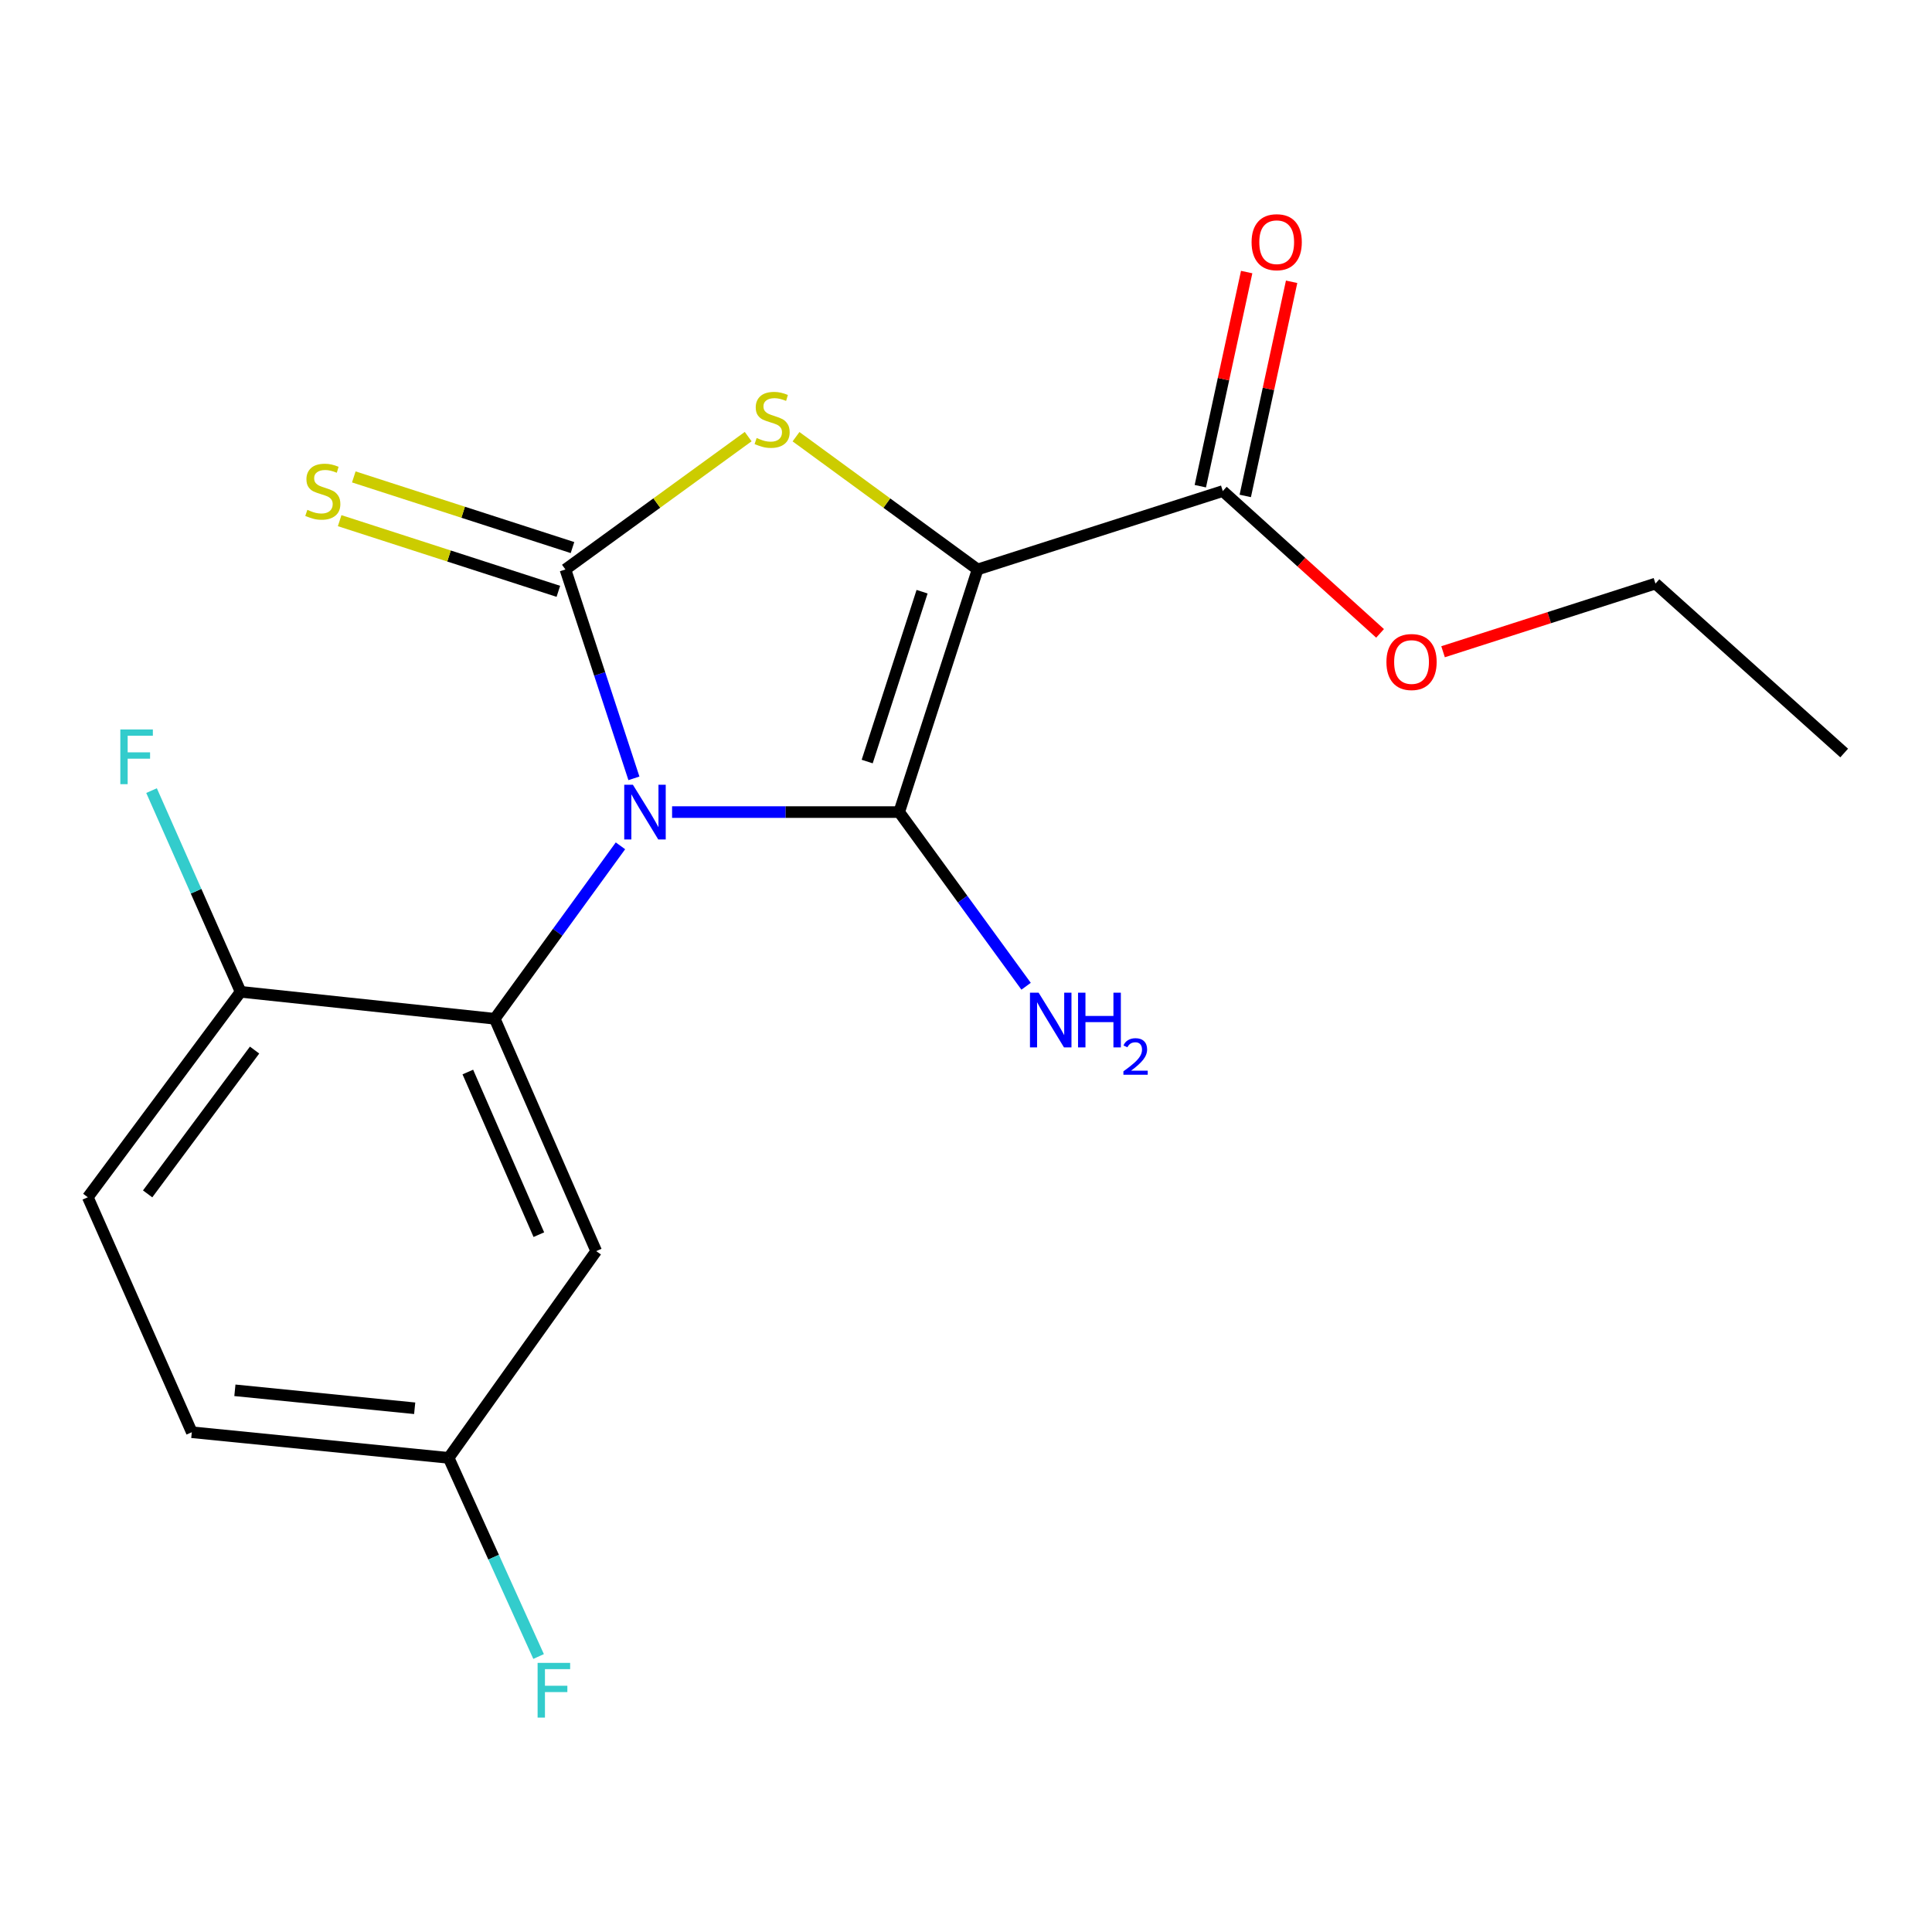 <?xml version='1.0' encoding='iso-8859-1'?>
<svg version='1.1' baseProfile='full'
              xmlns='http://www.w3.org/2000/svg'
                      xmlns:rdkit='http://www.rdkit.org/xml'
                      xmlns:xlink='http://www.w3.org/1999/xlink'
                  xml:space='preserve'
width='1000px' height='1000px' viewBox='0 0 1000 1000'>
<!-- END OF HEADER -->
<rect style='opacity:1.0;fill:#FFFFFF;stroke:none' width='1000' height='1000' x='0' y='0'> </rect>
<path class='bond-0' d='M 347.871,420.333 L 406.645,420.333' style='fill:none;fill-rule:evenodd;stroke:#0000FF;stroke-width:6px;stroke-linecap:butt;stroke-linejoin:miter;stroke-opacity:1' />
<path class='bond-0' d='M 406.645,420.333 L 465.419,420.333' style='fill:none;fill-rule:evenodd;stroke:#000000;stroke-width:6px;stroke-linecap:butt;stroke-linejoin:miter;stroke-opacity:1' />
<path class='bond-2' d='M 328.115,402.868 L 310.389,348.807' style='fill:none;fill-rule:evenodd;stroke:#0000FF;stroke-width:6px;stroke-linecap:butt;stroke-linejoin:miter;stroke-opacity:1' />
<path class='bond-2' d='M 310.389,348.807 L 292.662,294.745' style='fill:none;fill-rule:evenodd;stroke:#000000;stroke-width:6px;stroke-linecap:butt;stroke-linejoin:miter;stroke-opacity:1' />
<path class='bond-4' d='M 321.147,437.799 L 288.616,482.556' style='fill:none;fill-rule:evenodd;stroke:#0000FF;stroke-width:6px;stroke-linecap:butt;stroke-linejoin:miter;stroke-opacity:1' />
<path class='bond-4' d='M 288.616,482.556 L 256.085,527.314' style='fill:none;fill-rule:evenodd;stroke:#000000;stroke-width:6px;stroke-linecap:butt;stroke-linejoin:miter;stroke-opacity:1' />
<path class='bond-1' d='M 465.419,420.333 L 506.004,294.745' style='fill:none;fill-rule:evenodd;stroke:#000000;stroke-width:6px;stroke-linecap:butt;stroke-linejoin:miter;stroke-opacity:1' />
<path class='bond-1' d='M 448.857,394.175 L 477.266,306.264' style='fill:none;fill-rule:evenodd;stroke:#000000;stroke-width:6px;stroke-linecap:butt;stroke-linejoin:miter;stroke-opacity:1' />
<path class='bond-9' d='M 465.419,420.333 L 498.263,465.409' style='fill:none;fill-rule:evenodd;stroke:#000000;stroke-width:6px;stroke-linecap:butt;stroke-linejoin:miter;stroke-opacity:1' />
<path class='bond-9' d='M 498.263,465.409 L 531.107,510.486' style='fill:none;fill-rule:evenodd;stroke:#0000FF;stroke-width:6px;stroke-linecap:butt;stroke-linejoin:miter;stroke-opacity:1' />
<path class='bond-5' d='M 506.004,294.745 L 632.914,254.174' style='fill:none;fill-rule:evenodd;stroke:#000000;stroke-width:6px;stroke-linecap:butt;stroke-linejoin:miter;stroke-opacity:1' />
<path class='bond-19' d='M 506.004,294.745 L 459.011,260.39' style='fill:none;fill-rule:evenodd;stroke:#000000;stroke-width:6px;stroke-linecap:butt;stroke-linejoin:miter;stroke-opacity:1' />
<path class='bond-19' d='M 459.011,260.39 L 412.018,226.035' style='fill:none;fill-rule:evenodd;stroke:#CCCC00;stroke-width:6px;stroke-linecap:butt;stroke-linejoin:miter;stroke-opacity:1' />
<path class='bond-3' d='M 292.662,294.745 L 339.96,260.368' style='fill:none;fill-rule:evenodd;stroke:#000000;stroke-width:6px;stroke-linecap:butt;stroke-linejoin:miter;stroke-opacity:1' />
<path class='bond-3' d='M 339.96,260.368 L 387.257,225.991' style='fill:none;fill-rule:evenodd;stroke:#CCCC00;stroke-width:6px;stroke-linecap:butt;stroke-linejoin:miter;stroke-opacity:1' />
<path class='bond-7' d='M 296.321,283.42 L 239.724,265.134' style='fill:none;fill-rule:evenodd;stroke:#000000;stroke-width:6px;stroke-linecap:butt;stroke-linejoin:miter;stroke-opacity:1' />
<path class='bond-7' d='M 239.724,265.134 L 183.126,246.849' style='fill:none;fill-rule:evenodd;stroke:#CCCC00;stroke-width:6px;stroke-linecap:butt;stroke-linejoin:miter;stroke-opacity:1' />
<path class='bond-7' d='M 289.003,306.07 L 232.406,287.784' style='fill:none;fill-rule:evenodd;stroke:#000000;stroke-width:6px;stroke-linecap:butt;stroke-linejoin:miter;stroke-opacity:1' />
<path class='bond-7' d='M 232.406,287.784 L 175.808,269.499' style='fill:none;fill-rule:evenodd;stroke:#CCCC00;stroke-width:6px;stroke-linecap:butt;stroke-linejoin:miter;stroke-opacity:1' />
<path class='bond-6' d='M 256.085,527.314 L 308.597,647.572' style='fill:none;fill-rule:evenodd;stroke:#000000;stroke-width:6px;stroke-linecap:butt;stroke-linejoin:miter;stroke-opacity:1' />
<path class='bond-6' d='M 242.148,554.878 L 278.906,639.059' style='fill:none;fill-rule:evenodd;stroke:#000000;stroke-width:6px;stroke-linecap:butt;stroke-linejoin:miter;stroke-opacity:1' />
<path class='bond-8' d='M 256.085,527.314 L 124.534,513.363' style='fill:none;fill-rule:evenodd;stroke:#000000;stroke-width:6px;stroke-linecap:butt;stroke-linejoin:miter;stroke-opacity:1' />
<path class='bond-10' d='M 644.546,256.692 L 656.542,201.274' style='fill:none;fill-rule:evenodd;stroke:#000000;stroke-width:6px;stroke-linecap:butt;stroke-linejoin:miter;stroke-opacity:1' />
<path class='bond-10' d='M 656.542,201.274 L 668.539,145.856' style='fill:none;fill-rule:evenodd;stroke:#FF0000;stroke-width:6px;stroke-linecap:butt;stroke-linejoin:miter;stroke-opacity:1' />
<path class='bond-10' d='M 621.281,251.656 L 633.278,196.238' style='fill:none;fill-rule:evenodd;stroke:#000000;stroke-width:6px;stroke-linecap:butt;stroke-linejoin:miter;stroke-opacity:1' />
<path class='bond-10' d='M 633.278,196.238 L 645.275,140.82' style='fill:none;fill-rule:evenodd;stroke:#FF0000;stroke-width:6px;stroke-linecap:butt;stroke-linejoin:miter;stroke-opacity:1' />
<path class='bond-13' d='M 632.914,254.174 L 673.616,291.003' style='fill:none;fill-rule:evenodd;stroke:#000000;stroke-width:6px;stroke-linecap:butt;stroke-linejoin:miter;stroke-opacity:1' />
<path class='bond-13' d='M 673.616,291.003 L 714.318,327.832' style='fill:none;fill-rule:evenodd;stroke:#FF0000;stroke-width:6px;stroke-linecap:butt;stroke-linejoin:miter;stroke-opacity:1' />
<path class='bond-12' d='M 308.597,647.572 L 232.216,754.593' style='fill:none;fill-rule:evenodd;stroke:#000000;stroke-width:6px;stroke-linecap:butt;stroke-linejoin:miter;stroke-opacity:1' />
<path class='bond-11' d='M 124.534,513.363 L 45.455,619.696' style='fill:none;fill-rule:evenodd;stroke:#000000;stroke-width:6px;stroke-linecap:butt;stroke-linejoin:miter;stroke-opacity:1' />
<path class='bond-11' d='M 131.772,543.517 L 76.416,617.951' style='fill:none;fill-rule:evenodd;stroke:#000000;stroke-width:6px;stroke-linecap:butt;stroke-linejoin:miter;stroke-opacity:1' />
<path class='bond-14' d='M 124.534,513.363 L 101.486,461.289' style='fill:none;fill-rule:evenodd;stroke:#000000;stroke-width:6px;stroke-linecap:butt;stroke-linejoin:miter;stroke-opacity:1' />
<path class='bond-14' d='M 101.486,461.289 L 78.438,409.215' style='fill:none;fill-rule:evenodd;stroke:#33CCCC;stroke-width:6px;stroke-linecap:butt;stroke-linejoin:miter;stroke-opacity:1' />
<path class='bond-15' d='M 45.455,619.696 L 99.276,741.317' style='fill:none;fill-rule:evenodd;stroke:#000000;stroke-width:6px;stroke-linecap:butt;stroke-linejoin:miter;stroke-opacity:1' />
<path class='bond-16' d='M 232.216,754.593 L 255.497,805.999' style='fill:none;fill-rule:evenodd;stroke:#000000;stroke-width:6px;stroke-linecap:butt;stroke-linejoin:miter;stroke-opacity:1' />
<path class='bond-16' d='M 255.497,805.999 L 278.777,857.404' style='fill:none;fill-rule:evenodd;stroke:#33CCCC;stroke-width:6px;stroke-linecap:butt;stroke-linejoin:miter;stroke-opacity:1' />
<path class='bond-20' d='M 232.216,754.593 L 99.276,741.317' style='fill:none;fill-rule:evenodd;stroke:#000000;stroke-width:6px;stroke-linecap:butt;stroke-linejoin:miter;stroke-opacity:1' />
<path class='bond-20' d='M 214.64,728.917 L 121.582,719.623' style='fill:none;fill-rule:evenodd;stroke:#000000;stroke-width:6px;stroke-linecap:butt;stroke-linejoin:miter;stroke-opacity:1' />
<path class='bond-17' d='M 746.927,337.34 L 801.893,319.699' style='fill:none;fill-rule:evenodd;stroke:#FF0000;stroke-width:6px;stroke-linecap:butt;stroke-linejoin:miter;stroke-opacity:1' />
<path class='bond-17' d='M 801.893,319.699 L 856.86,302.058' style='fill:none;fill-rule:evenodd;stroke:#000000;stroke-width:6px;stroke-linecap:butt;stroke-linejoin:miter;stroke-opacity:1' />
<path class='bond-18' d='M 856.86,302.058 L 954.545,389.759' style='fill:none;fill-rule:evenodd;stroke:#000000;stroke-width:6px;stroke-linecap:butt;stroke-linejoin:miter;stroke-opacity:1' />
<path  class='atom-0' d='M 327.582 406.173
L 336.862 421.173
Q 337.782 422.653, 339.262 425.333
Q 340.742 428.013, 340.822 428.173
L 340.822 406.173
L 344.582 406.173
L 344.582 434.493
L 340.702 434.493
L 330.742 418.093
Q 329.582 416.173, 328.342 413.973
Q 327.142 411.773, 326.782 411.093
L 326.782 434.493
L 323.102 434.493
L 323.102 406.173
L 327.582 406.173
' fill='#0000FF'/>
<path  class='atom-4' d='M 391.644 226.708
Q 391.964 226.828, 393.284 227.388
Q 394.604 227.948, 396.044 228.308
Q 397.524 228.628, 398.964 228.628
Q 401.644 228.628, 403.204 227.348
Q 404.764 226.028, 404.764 223.748
Q 404.764 222.188, 403.964 221.228
Q 403.204 220.268, 402.004 219.748
Q 400.804 219.228, 398.804 218.628
Q 396.284 217.868, 394.764 217.148
Q 393.284 216.428, 392.204 214.908
Q 391.164 213.388, 391.164 210.828
Q 391.164 207.268, 393.564 205.068
Q 396.004 202.868, 400.804 202.868
Q 404.084 202.868, 407.804 204.428
L 406.884 207.508
Q 403.484 206.108, 400.924 206.108
Q 398.164 206.108, 396.644 207.268
Q 395.124 208.388, 395.164 210.348
Q 395.164 211.868, 395.924 212.788
Q 396.724 213.708, 397.844 214.228
Q 399.004 214.748, 400.924 215.348
Q 403.484 216.148, 405.004 216.948
Q 406.524 217.748, 407.604 219.388
Q 408.724 220.988, 408.724 223.748
Q 408.724 227.668, 406.084 229.788
Q 403.484 231.868, 399.124 231.868
Q 396.604 231.868, 394.684 231.308
Q 392.804 230.788, 390.564 229.868
L 391.644 226.708
' fill='#CCCC00'/>
<path  class='atom-8' d='M 159.088 263.894
Q 159.408 264.014, 160.728 264.574
Q 162.048 265.134, 163.488 265.494
Q 164.968 265.814, 166.408 265.814
Q 169.088 265.814, 170.648 264.534
Q 172.208 263.214, 172.208 260.934
Q 172.208 259.374, 171.408 258.414
Q 170.648 257.454, 169.448 256.934
Q 168.248 256.414, 166.248 255.814
Q 163.728 255.054, 162.208 254.334
Q 160.728 253.614, 159.648 252.094
Q 158.608 250.574, 158.608 248.014
Q 158.608 244.454, 161.008 242.254
Q 163.448 240.054, 168.248 240.054
Q 171.528 240.054, 175.248 241.614
L 174.328 244.694
Q 170.928 243.294, 168.368 243.294
Q 165.608 243.294, 164.088 244.454
Q 162.568 245.574, 162.608 247.534
Q 162.608 249.054, 163.368 249.974
Q 164.168 250.894, 165.288 251.414
Q 166.448 251.934, 168.368 252.534
Q 170.928 253.334, 172.448 254.134
Q 173.968 254.934, 175.048 256.574
Q 176.168 258.174, 176.168 260.934
Q 176.168 264.854, 173.528 266.974
Q 170.928 269.054, 166.568 269.054
Q 164.048 269.054, 162.128 268.494
Q 160.248 267.974, 158.008 267.054
L 159.088 263.894
' fill='#CCCC00'/>
<path  class='atom-10' d='M 537.59 513.815
L 546.87 528.815
Q 547.79 530.295, 549.27 532.975
Q 550.75 535.655, 550.83 535.815
L 550.83 513.815
L 554.59 513.815
L 554.59 542.135
L 550.71 542.135
L 540.75 525.735
Q 539.59 523.815, 538.35 521.615
Q 537.15 519.415, 536.79 518.735
L 536.79 542.135
L 533.11 542.135
L 533.11 513.815
L 537.59 513.815
' fill='#0000FF'/>
<path  class='atom-10' d='M 557.99 513.815
L 561.83 513.815
L 561.83 525.855
L 576.31 525.855
L 576.31 513.815
L 580.15 513.815
L 580.15 542.135
L 576.31 542.135
L 576.31 529.055
L 561.83 529.055
L 561.83 542.135
L 557.99 542.135
L 557.99 513.815
' fill='#0000FF'/>
<path  class='atom-10' d='M 581.523 541.142
Q 582.21 539.373, 583.846 538.396
Q 585.483 537.393, 587.754 537.393
Q 590.578 537.393, 592.162 538.924
Q 593.746 540.455, 593.746 543.174
Q 593.746 545.946, 591.687 548.534
Q 589.654 551.121, 585.43 554.183
L 594.063 554.183
L 594.063 556.295
L 581.47 556.295
L 581.47 554.526
Q 584.955 552.045, 587.014 550.197
Q 589.1 548.349, 590.103 546.686
Q 591.106 545.022, 591.106 543.306
Q 591.106 541.511, 590.209 540.508
Q 589.311 539.505, 587.754 539.505
Q 586.249 539.505, 585.246 540.112
Q 584.242 540.719, 583.53 542.066
L 581.523 541.142
' fill='#0000FF'/>
<path  class='atom-11' d='M 647.816 125.361
Q 647.816 118.561, 651.176 114.761
Q 654.536 110.961, 660.816 110.961
Q 667.096 110.961, 670.456 114.761
Q 673.816 118.561, 673.816 125.361
Q 673.816 132.241, 670.416 136.161
Q 667.016 140.041, 660.816 140.041
Q 654.576 140.041, 651.176 136.161
Q 647.816 132.281, 647.816 125.361
M 660.816 136.841
Q 665.136 136.841, 667.456 133.961
Q 669.816 131.041, 669.816 125.361
Q 669.816 119.801, 667.456 117.001
Q 665.136 114.161, 660.816 114.161
Q 656.496 114.161, 654.136 116.961
Q 651.816 119.761, 651.816 125.361
Q 651.816 131.081, 654.136 133.961
Q 656.496 136.841, 660.816 136.841
' fill='#FF0000'/>
<path  class='atom-14' d='M 717.612 342.656
Q 717.612 335.856, 720.972 332.056
Q 724.332 328.256, 730.612 328.256
Q 736.892 328.256, 740.252 332.056
Q 743.612 335.856, 743.612 342.656
Q 743.612 349.536, 740.212 353.456
Q 736.812 357.336, 730.612 357.336
Q 724.372 357.336, 720.972 353.456
Q 717.612 349.576, 717.612 342.656
M 730.612 354.136
Q 734.932 354.136, 737.252 351.256
Q 739.612 348.336, 739.612 342.656
Q 739.612 337.096, 737.252 334.296
Q 734.932 331.456, 730.612 331.456
Q 726.292 331.456, 723.932 334.256
Q 721.612 337.056, 721.612 342.656
Q 721.612 348.376, 723.932 351.256
Q 726.292 354.136, 730.612 354.136
' fill='#FF0000'/>
<path  class='atom-15' d='M 62.279 377.569
L 79.119 377.569
L 79.119 380.809
L 66.079 380.809
L 66.079 389.409
L 77.679 389.409
L 77.679 392.689
L 66.079 392.689
L 66.079 405.889
L 62.279 405.889
L 62.279 377.569
' fill='#33CCCC'/>
<path  class='atom-17' d='M 278.265 860.705
L 295.105 860.705
L 295.105 863.945
L 282.065 863.945
L 282.065 872.545
L 293.665 872.545
L 293.665 875.825
L 282.065 875.825
L 282.065 889.025
L 278.265 889.025
L 278.265 860.705
' fill='#33CCCC'/>
</svg>
